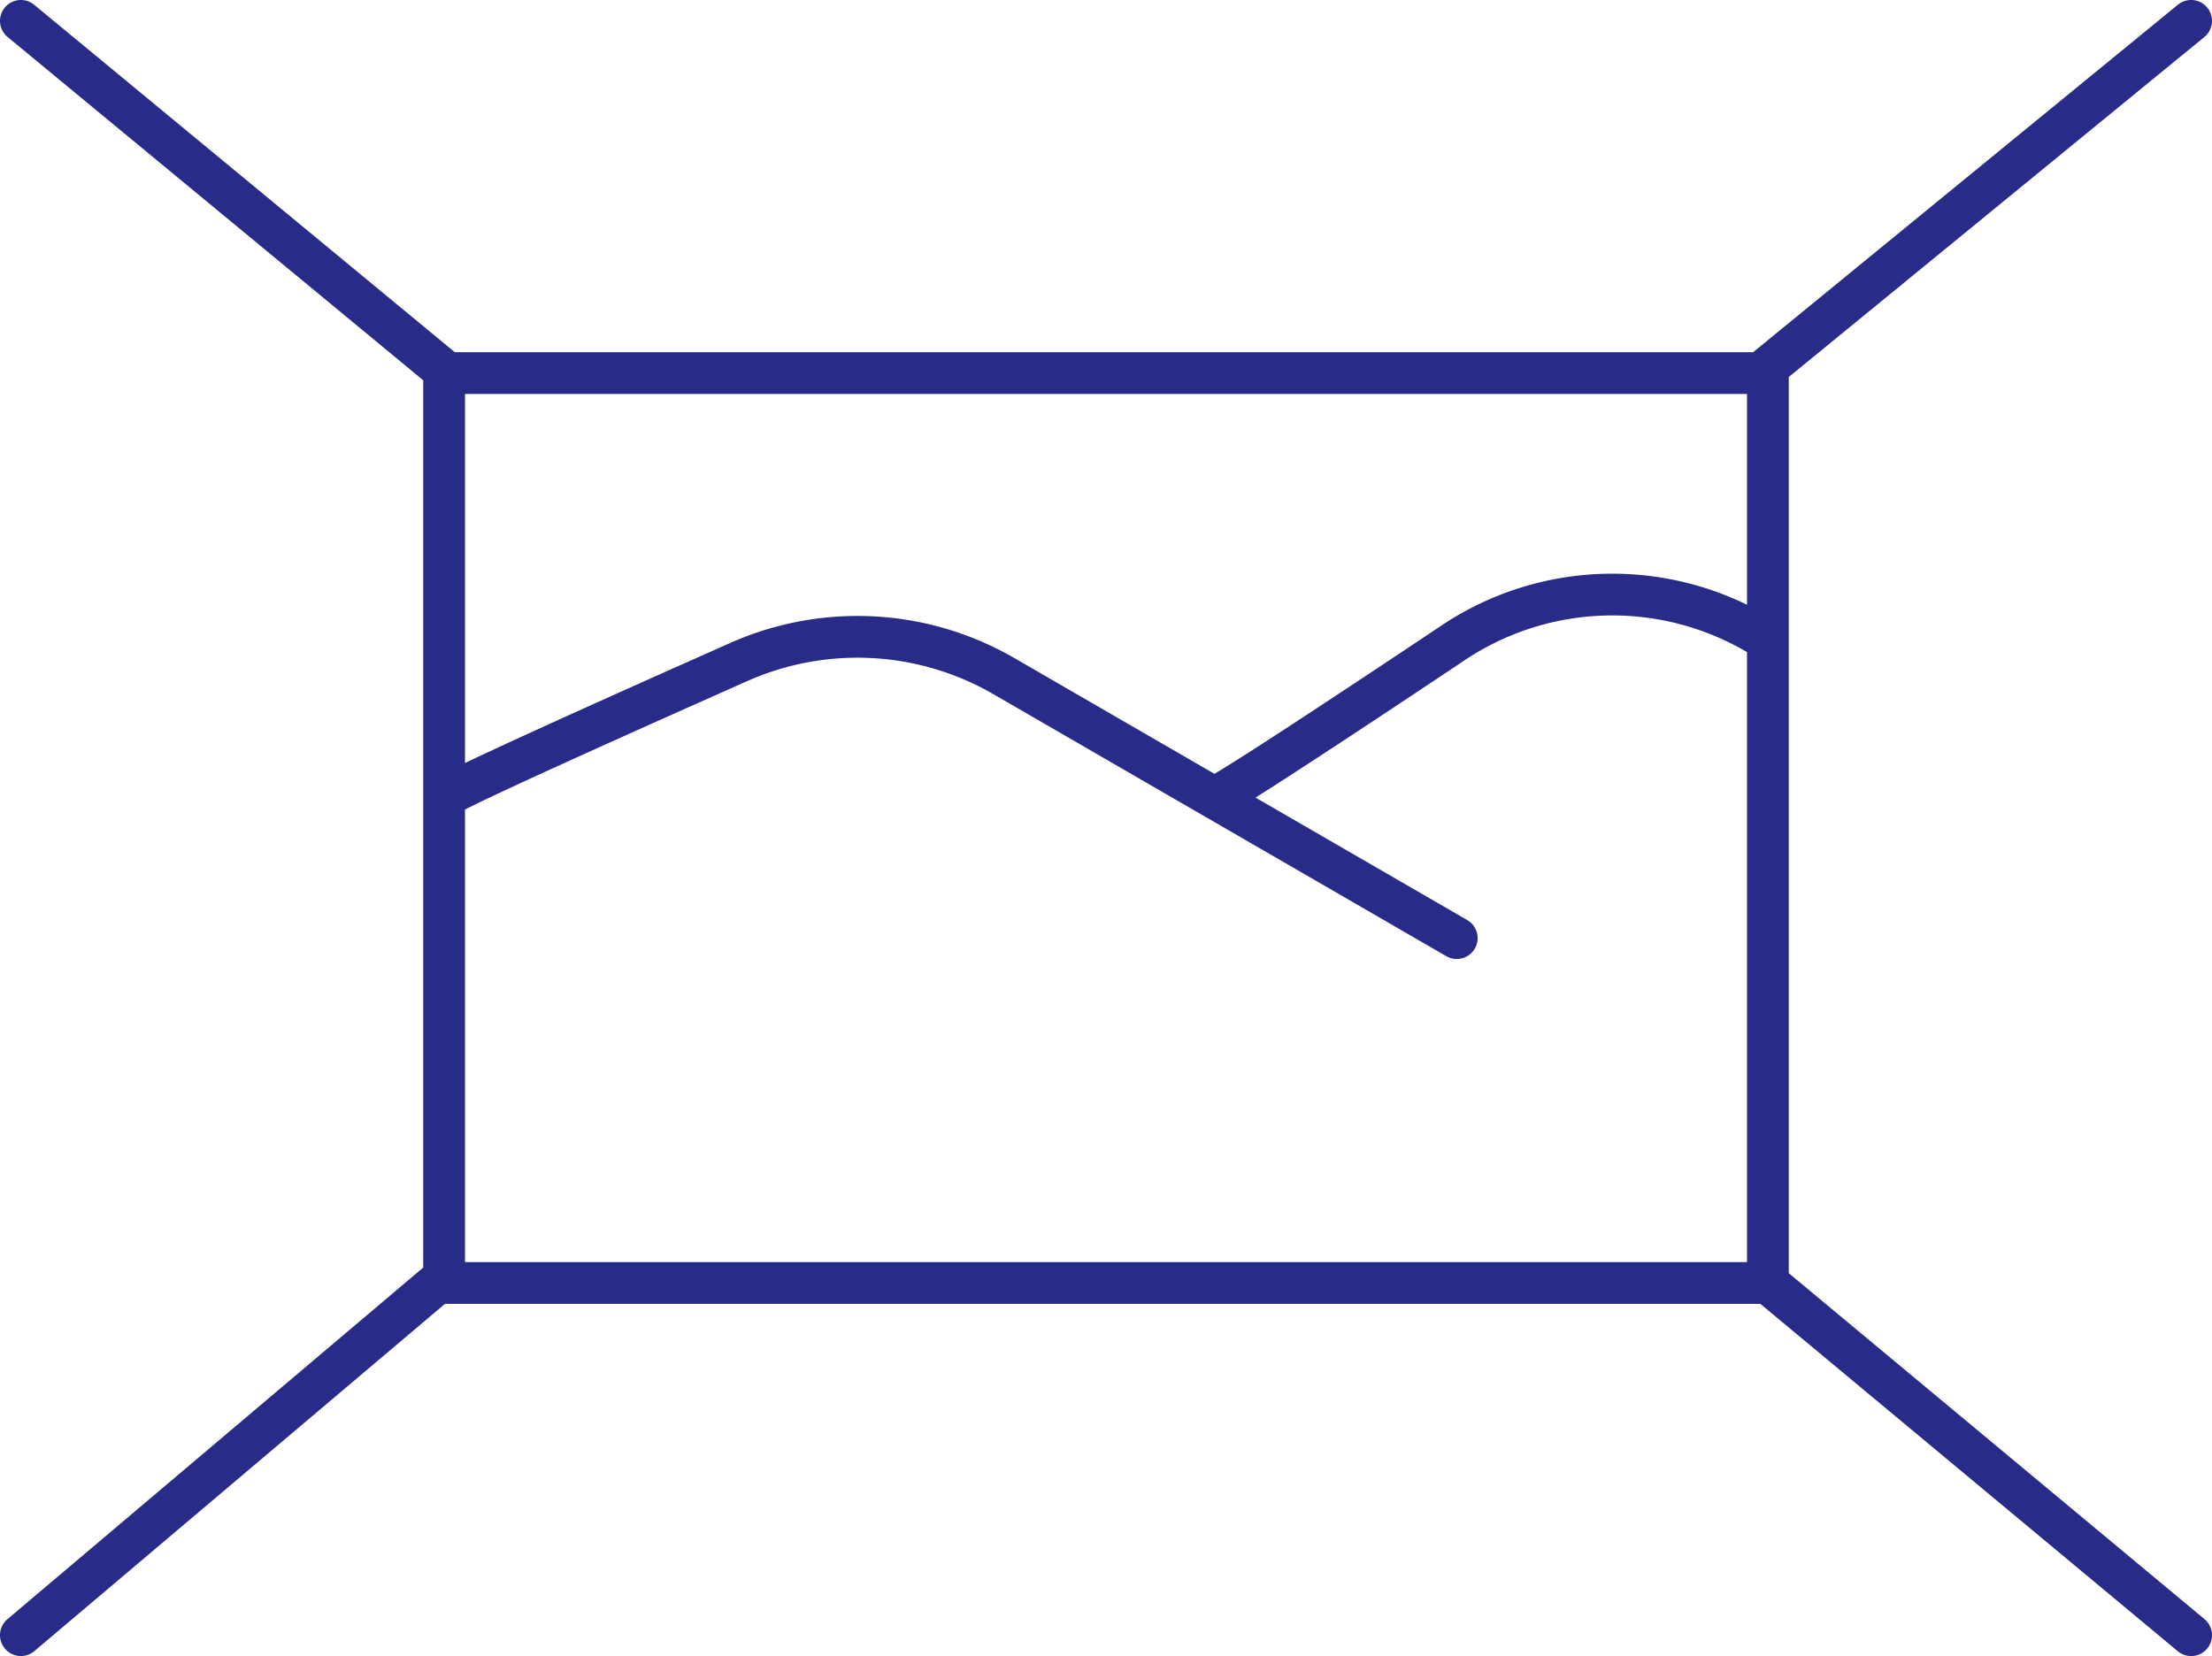 <svg xmlns="http://www.w3.org/2000/svg" width="158.923" height="119.005"><path data-name="Minimal Visual Impact" d="M87.202 57.31c.239.138 9.19-5.769 16.952-10.949a20.592 20.592 0 0 1 22.606-.5M31.907 57.322c0-.293 12.1-5.722 21.176-9.751A21 21 0 0 1 72.13 48.59l32.532 18.824M157.423 1.5l-30.932 25.31m30.933 90.695l-30.408-25.31m-94.879-.606L1.5 117.504M32.137 26.81L1.5 1.5m125.516 90.695H31.907V26.808h95.109z" fill="none" stroke="#282b87" stroke-linecap="round" stroke-linejoin="round" stroke-width="3"/></svg>